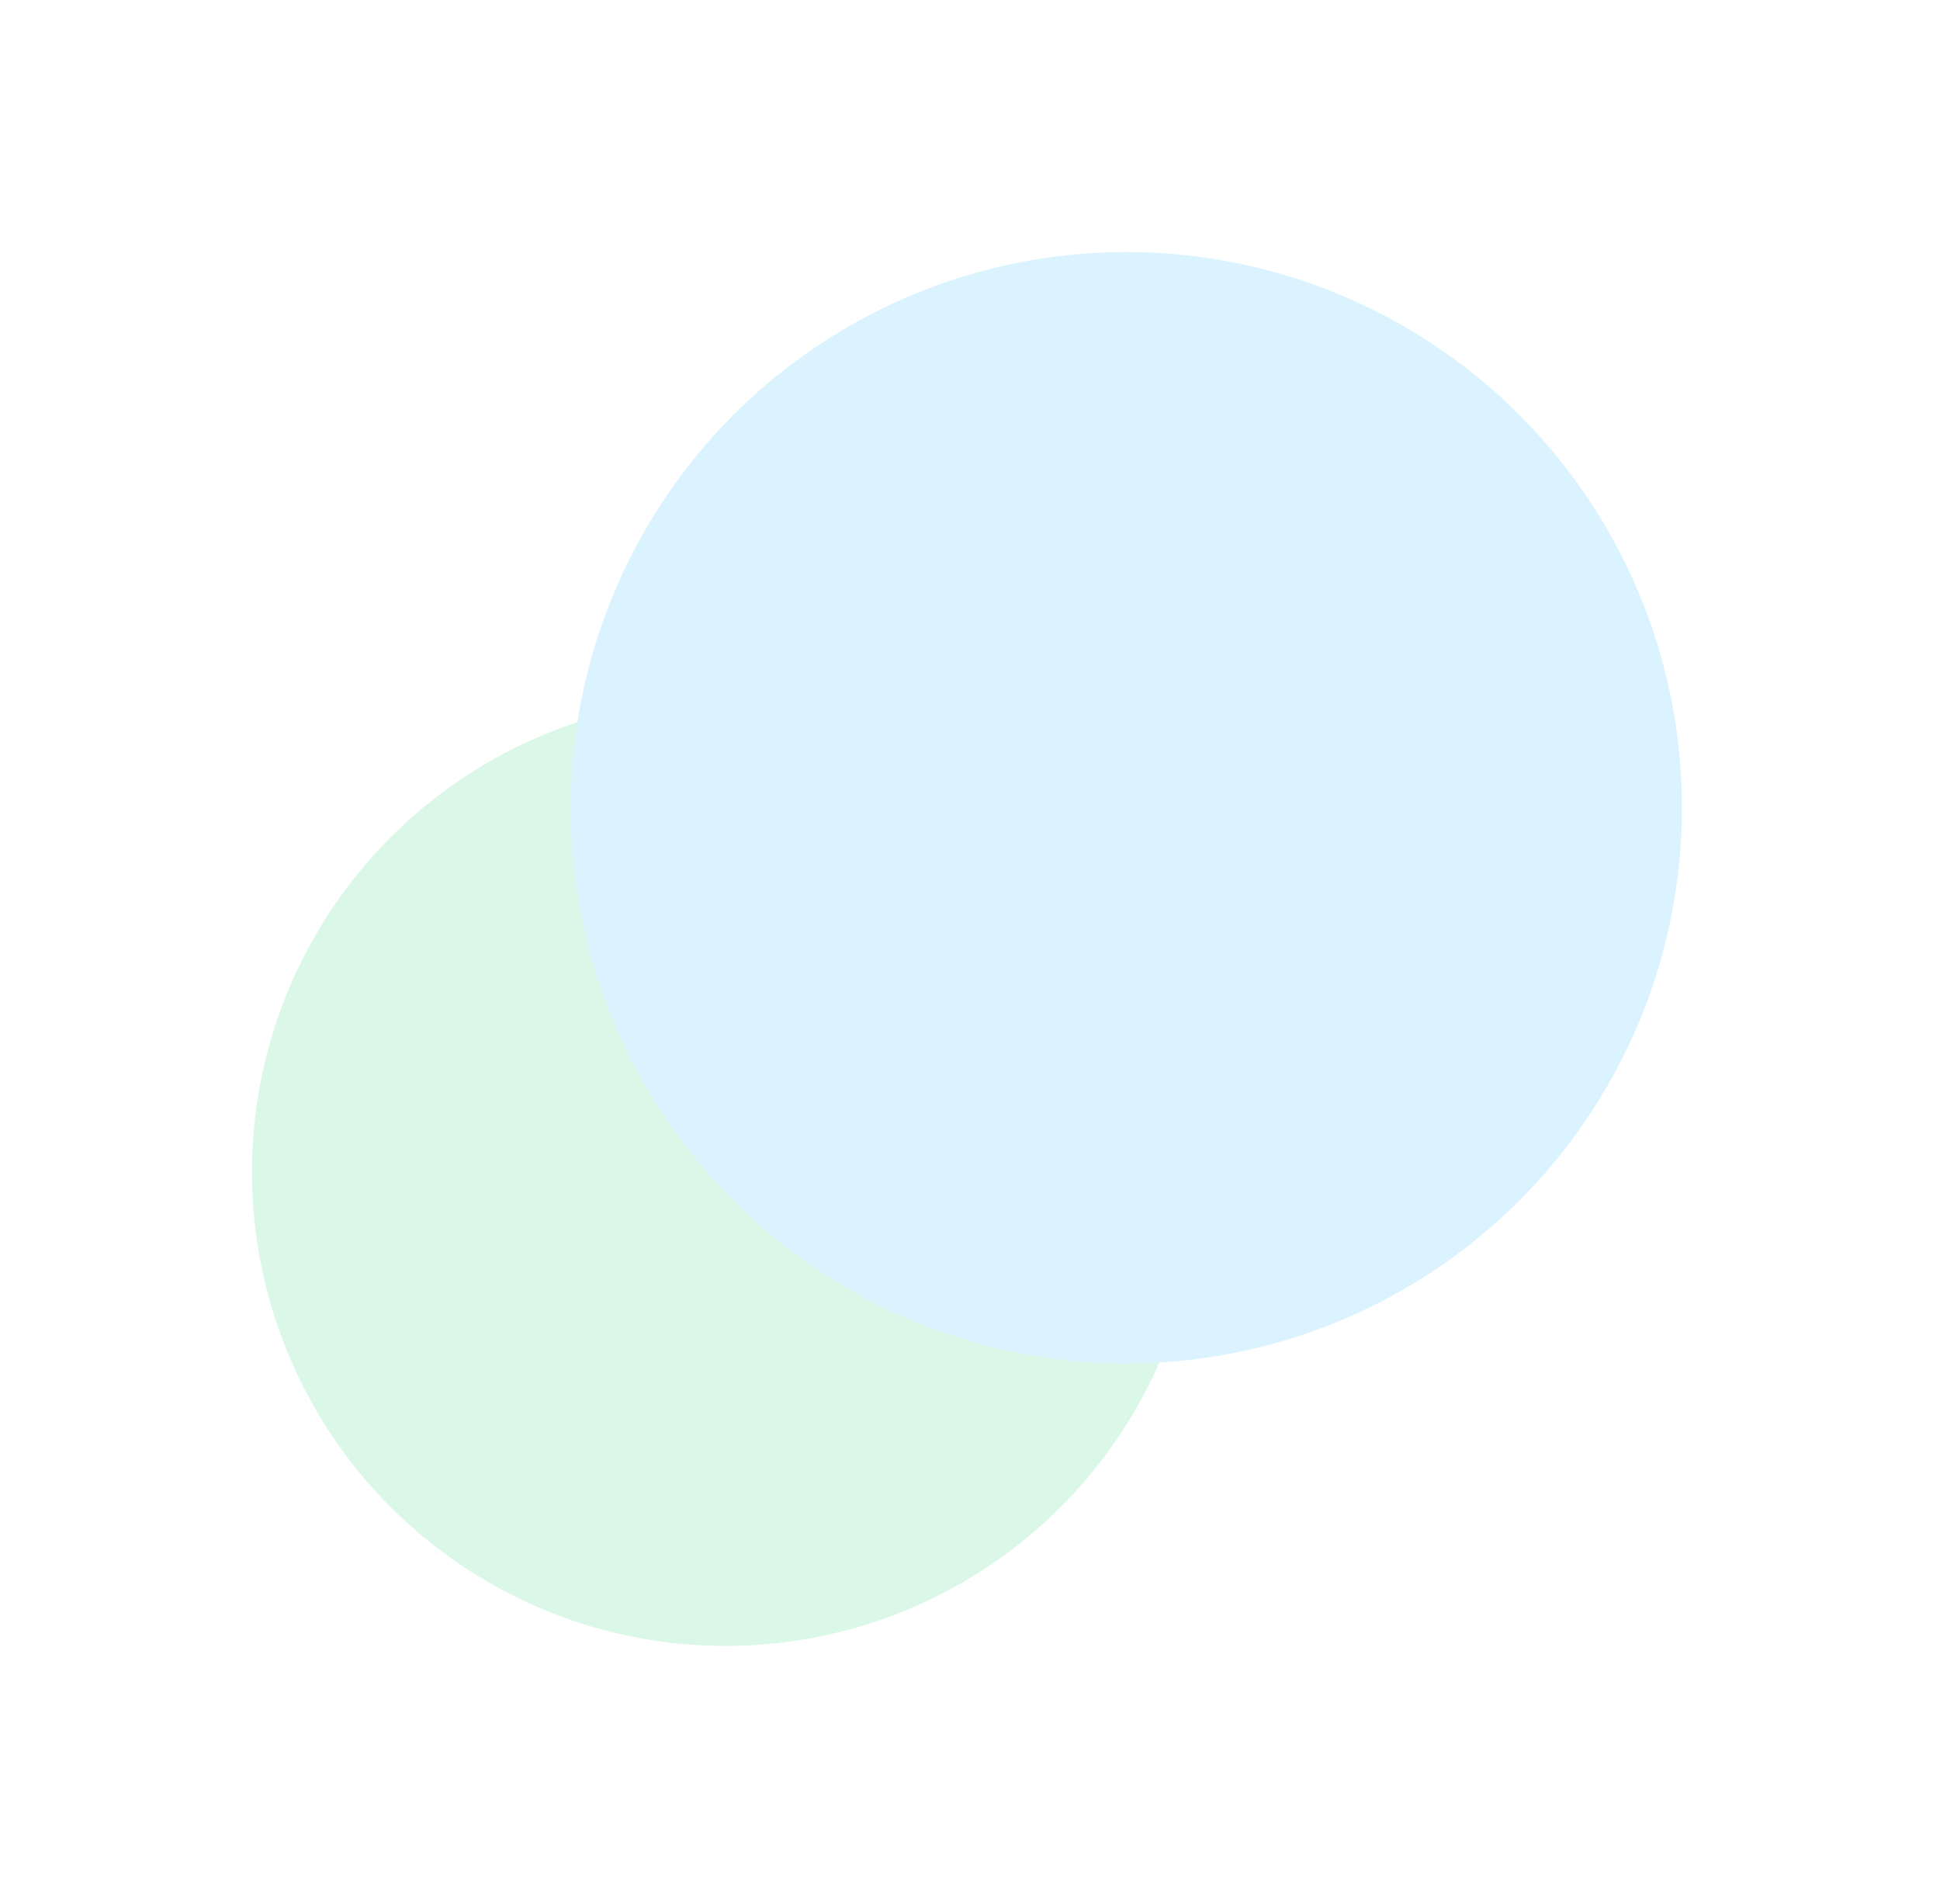 <svg width="213" height="209" viewBox="0 0 213 209" fill="none" xmlns="http://www.w3.org/2000/svg">
<g filter="url(#filter0_f_4198_2386)">
<circle cx="79.667" cy="128.667" r="52" fill="#D1F5E1" fill-opacity="0.8"/>
</g>
<g filter="url(#filter1_f_4198_2386)">
<circle cx="123.667" cy="88.666" r="61" fill="#DBF3FF"/>
</g>
<defs>
<filter id="filter0_f_4198_2386" x="0" y="49" width="159.333" height="159.333" filterUnits="userSpaceOnUse" color-interpolation-filters="sRGB">
<feFlood flood-opacity="0" result="BackgroundImageFix"/>
<feBlend mode="normal" in="SourceGraphic" in2="BackgroundImageFix" result="shape"/>
<feGaussianBlur stdDeviation="13.833" result="effect1_foregroundBlur_4198_2386"/>
</filter>
<filter id="filter1_f_4198_2386" x="35" y="-5.53131e-05" width="177.333" height="177.333" filterUnits="userSpaceOnUse" color-interpolation-filters="sRGB">
<feFlood flood-opacity="0" result="BackgroundImageFix"/>
<feBlend mode="normal" in="SourceGraphic" in2="BackgroundImageFix" result="shape"/>
<feGaussianBlur stdDeviation="13.833" result="effect1_foregroundBlur_4198_2386"/>
</filter>
</defs>
</svg>

